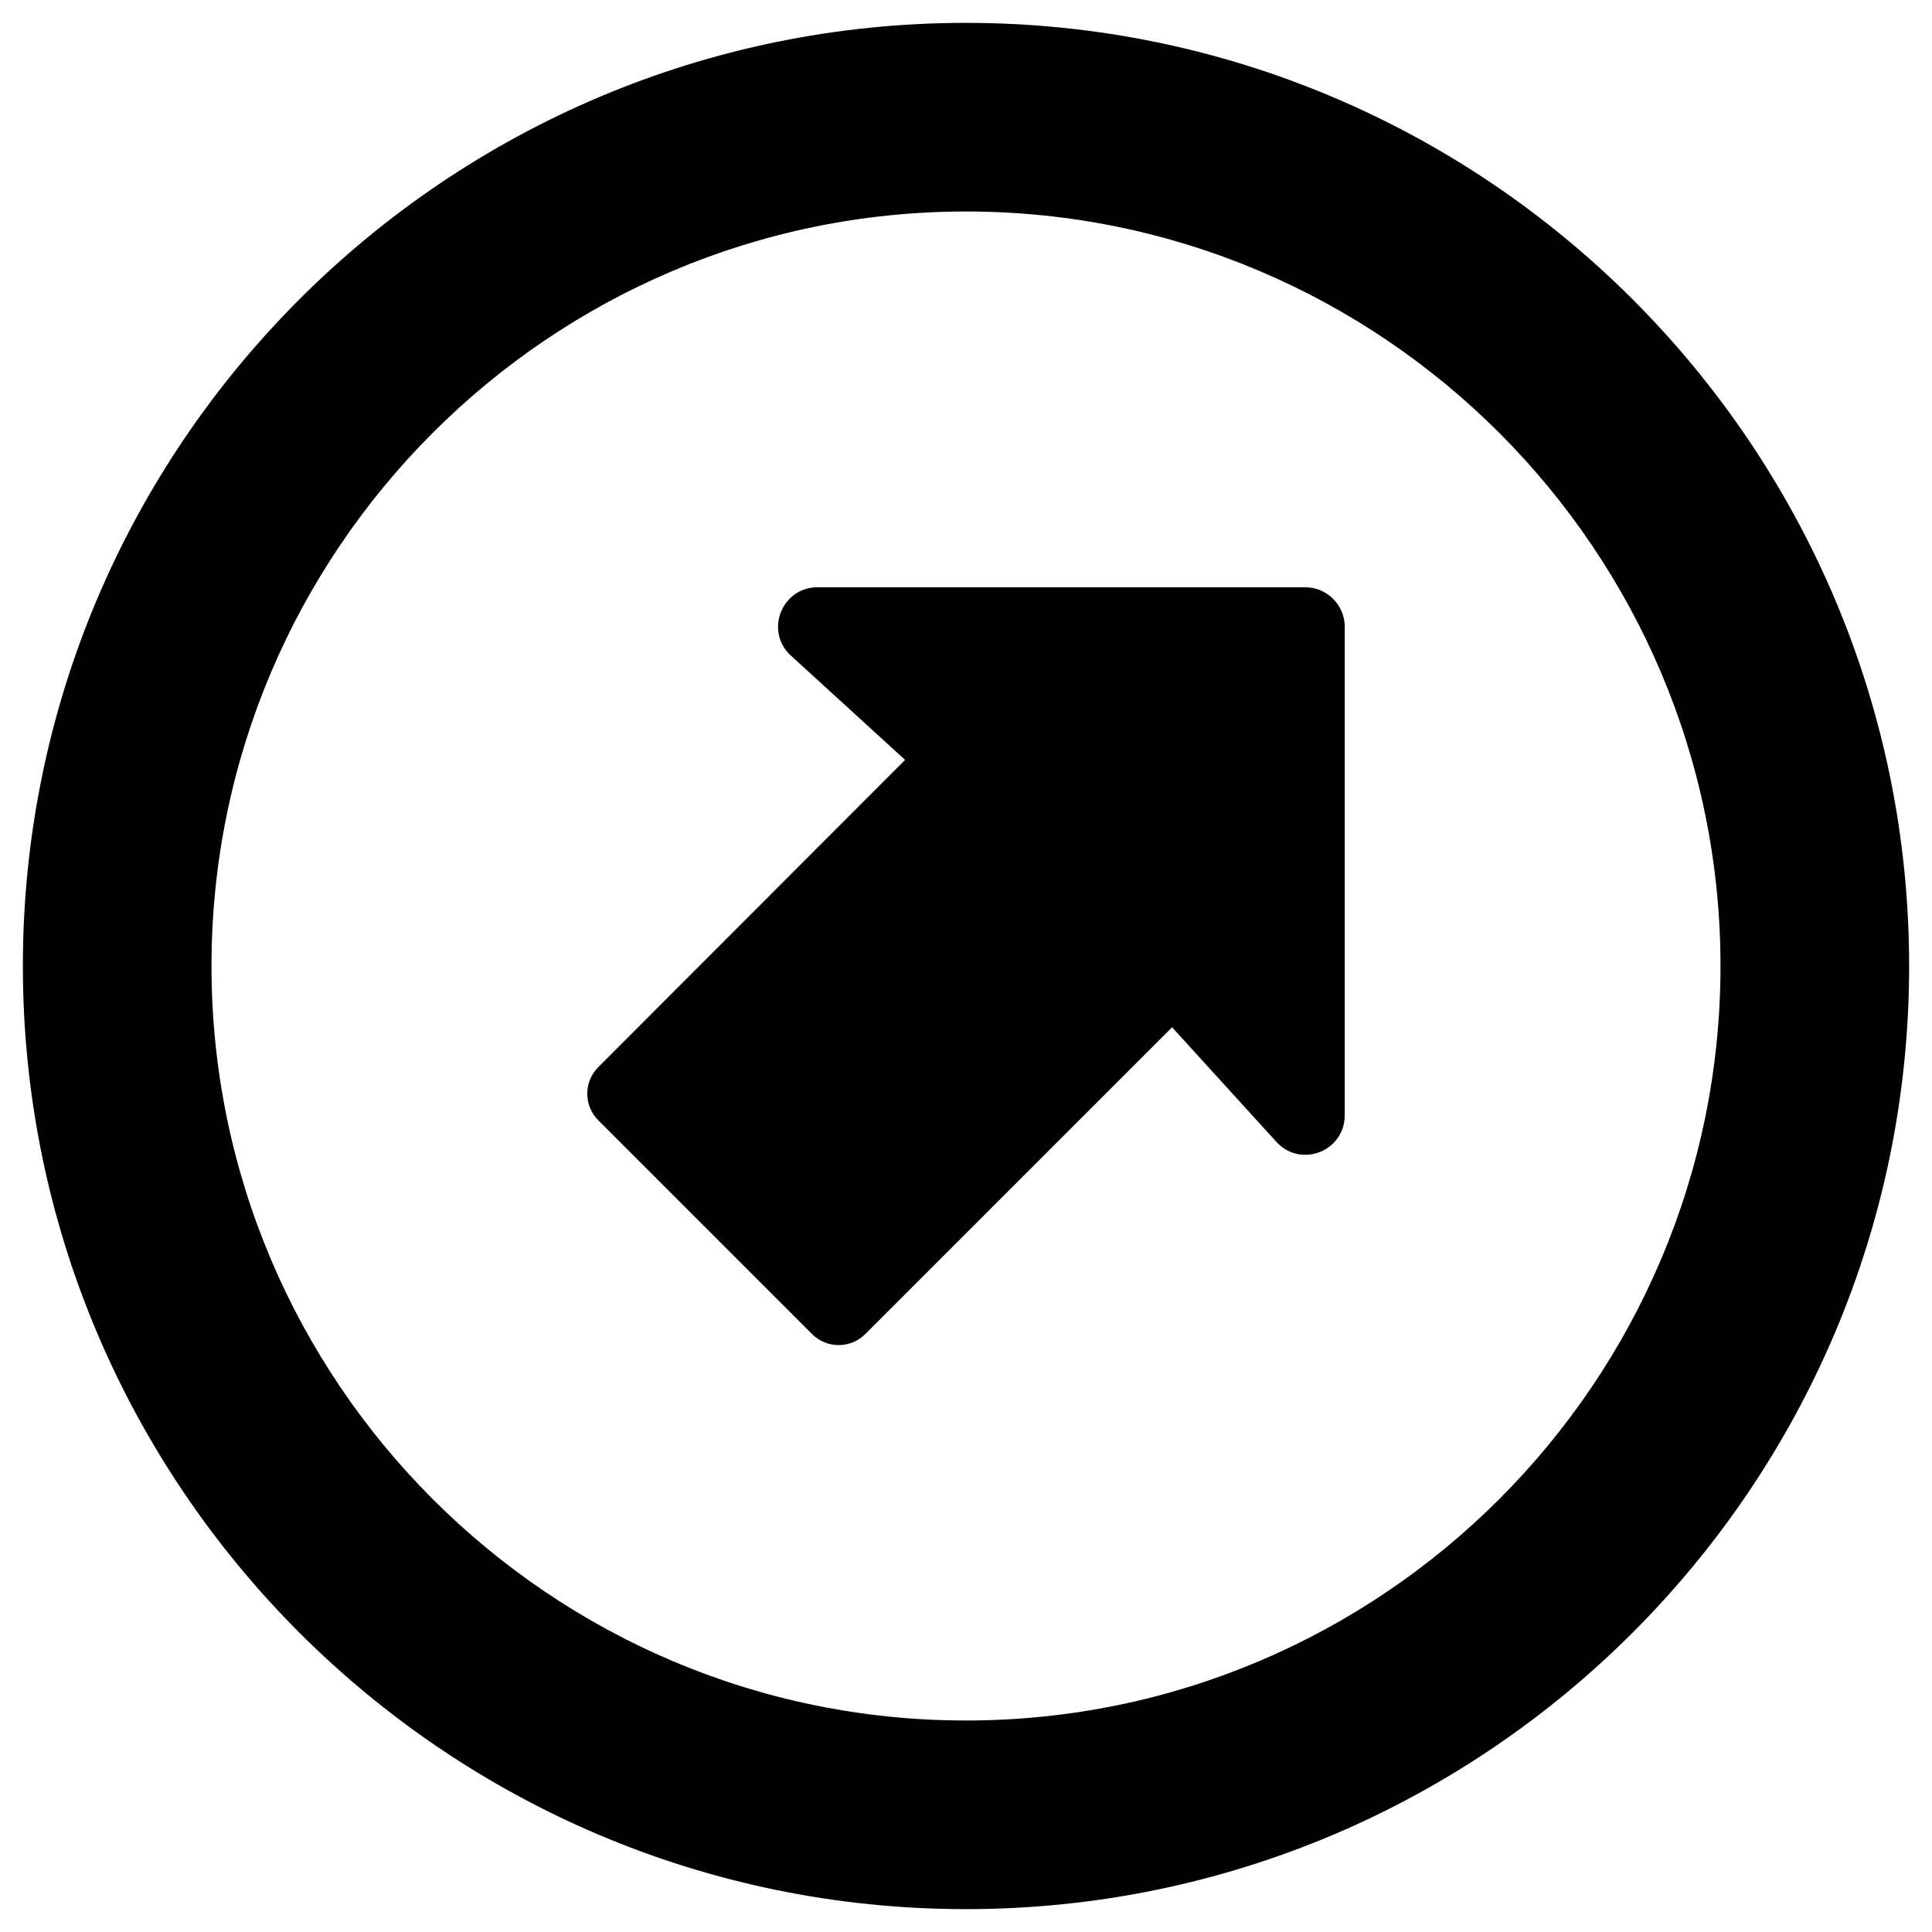 <?xml version="1.0" encoding="UTF-8"?>
<!-- Uploaded to: ICON Repo, www.iconrepo.com, Generator: ICON Repo Mixer Tools -->
<svg fill="#000000" width="800px" height="800px" version="1.1" viewBox="144 144 512 512" xmlns="http://www.w3.org/2000/svg">
 <g>
  <path d="m400 150.06c-137.86 0-249.94 112.08-249.94 249.94s112.08 249.94 249.94 249.94 249.94-112.08 249.94-249.94c-0.004-137.86-112.08-249.94-249.94-249.94zm0 449.89c-110.21 0-199.95-89.742-199.95-199.95 0-110.21 89.738-199.95 199.95-199.95 110.21 0 199.95 89.742 199.95 199.95s-89.742 199.95-199.95 199.95z"/>
  <path d="m489.94 299.63h-129.3c-9.25 0-13.973 11.219-7.379 17.809l30.602 27.945-81.277 81.379c-3.938 3.938-3.938 10.234 0 14.168l56.582 56.582c3.938 3.938 10.234 3.938 14.168 0l81.277-81.277 27.945 30.699c6.594 6.594 17.809 1.969 17.809-7.379l0.004-129.49c0-5.711-4.723-10.434-10.43-10.434z"/>
 </g>
</svg>